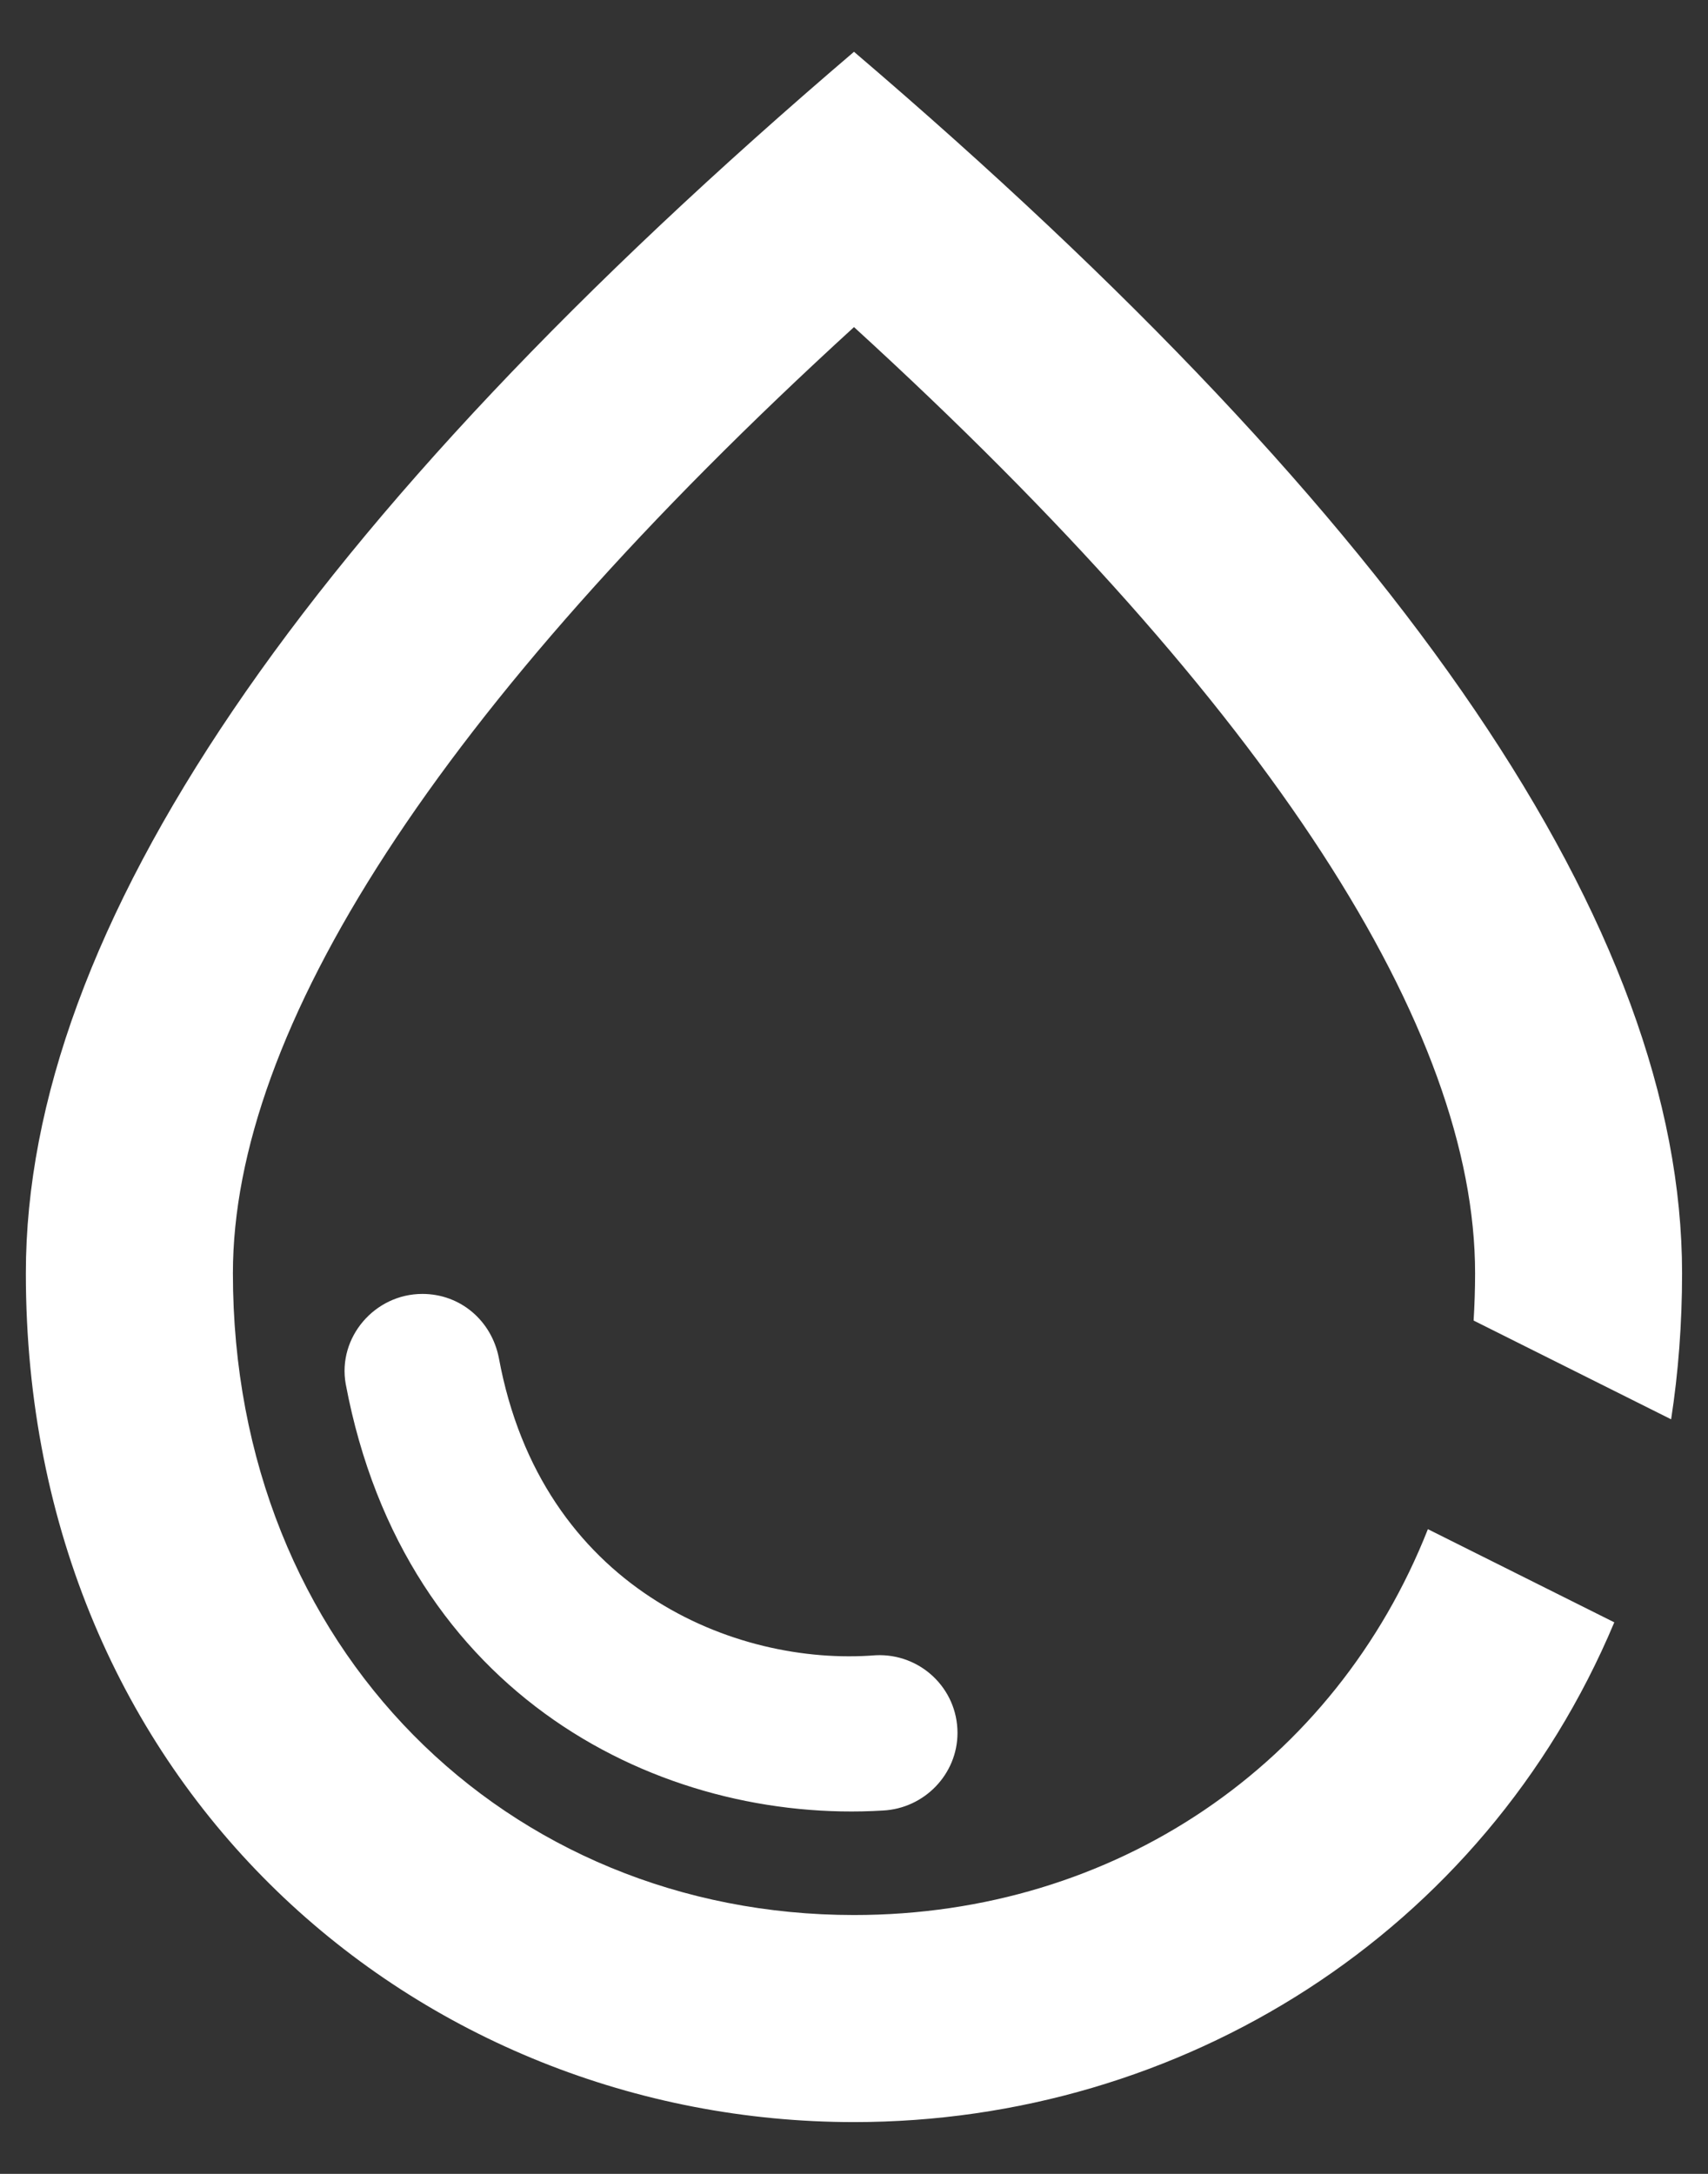 <svg width="22" height="28" viewBox="0 0 22 28" fill="none" xmlns="http://www.w3.org/2000/svg">
<rect x="0" y="0" width="22" height="28" fill="#333333" stroke="none"/>
<path fill-rule="evenodd" clip-rule="evenodd" d="M0.333 16.4C0.333 11.973 3.893 6.733 11 0.667C18.106 6.733 21.666 11.973 21.666 16.4C21.666 17.05 21.618 17.678 21.525 18.281L18.981 17.009C18.993 16.809 19 16.605 19 16.4C19 13.267 16.4 9.146 11 4.213C5.6 9.146 3 13.28 3 16.4C3 21.24 6.533 24.666 11 24.666C14.363 24.666 17.198 22.723 18.392 19.696L20.793 20.896C19.108 24.913 15.204 27.333 11 27.333C5.4 27.333 0.333 23.04 0.333 16.4ZM6.426 17.493C6.333 17.013 5.933 16.666 5.44 16.666C4.826 16.666 4.346 17.227 4.453 17.826C5.213 21.866 8.533 23.493 11.373 23.32C11.906 23.293 12.333 22.853 12.333 22.32C12.333 21.747 11.853 21.293 11.28 21.32C9.466 21.466 6.973 20.453 6.426 17.493Z" fill="white"/>
</svg>
